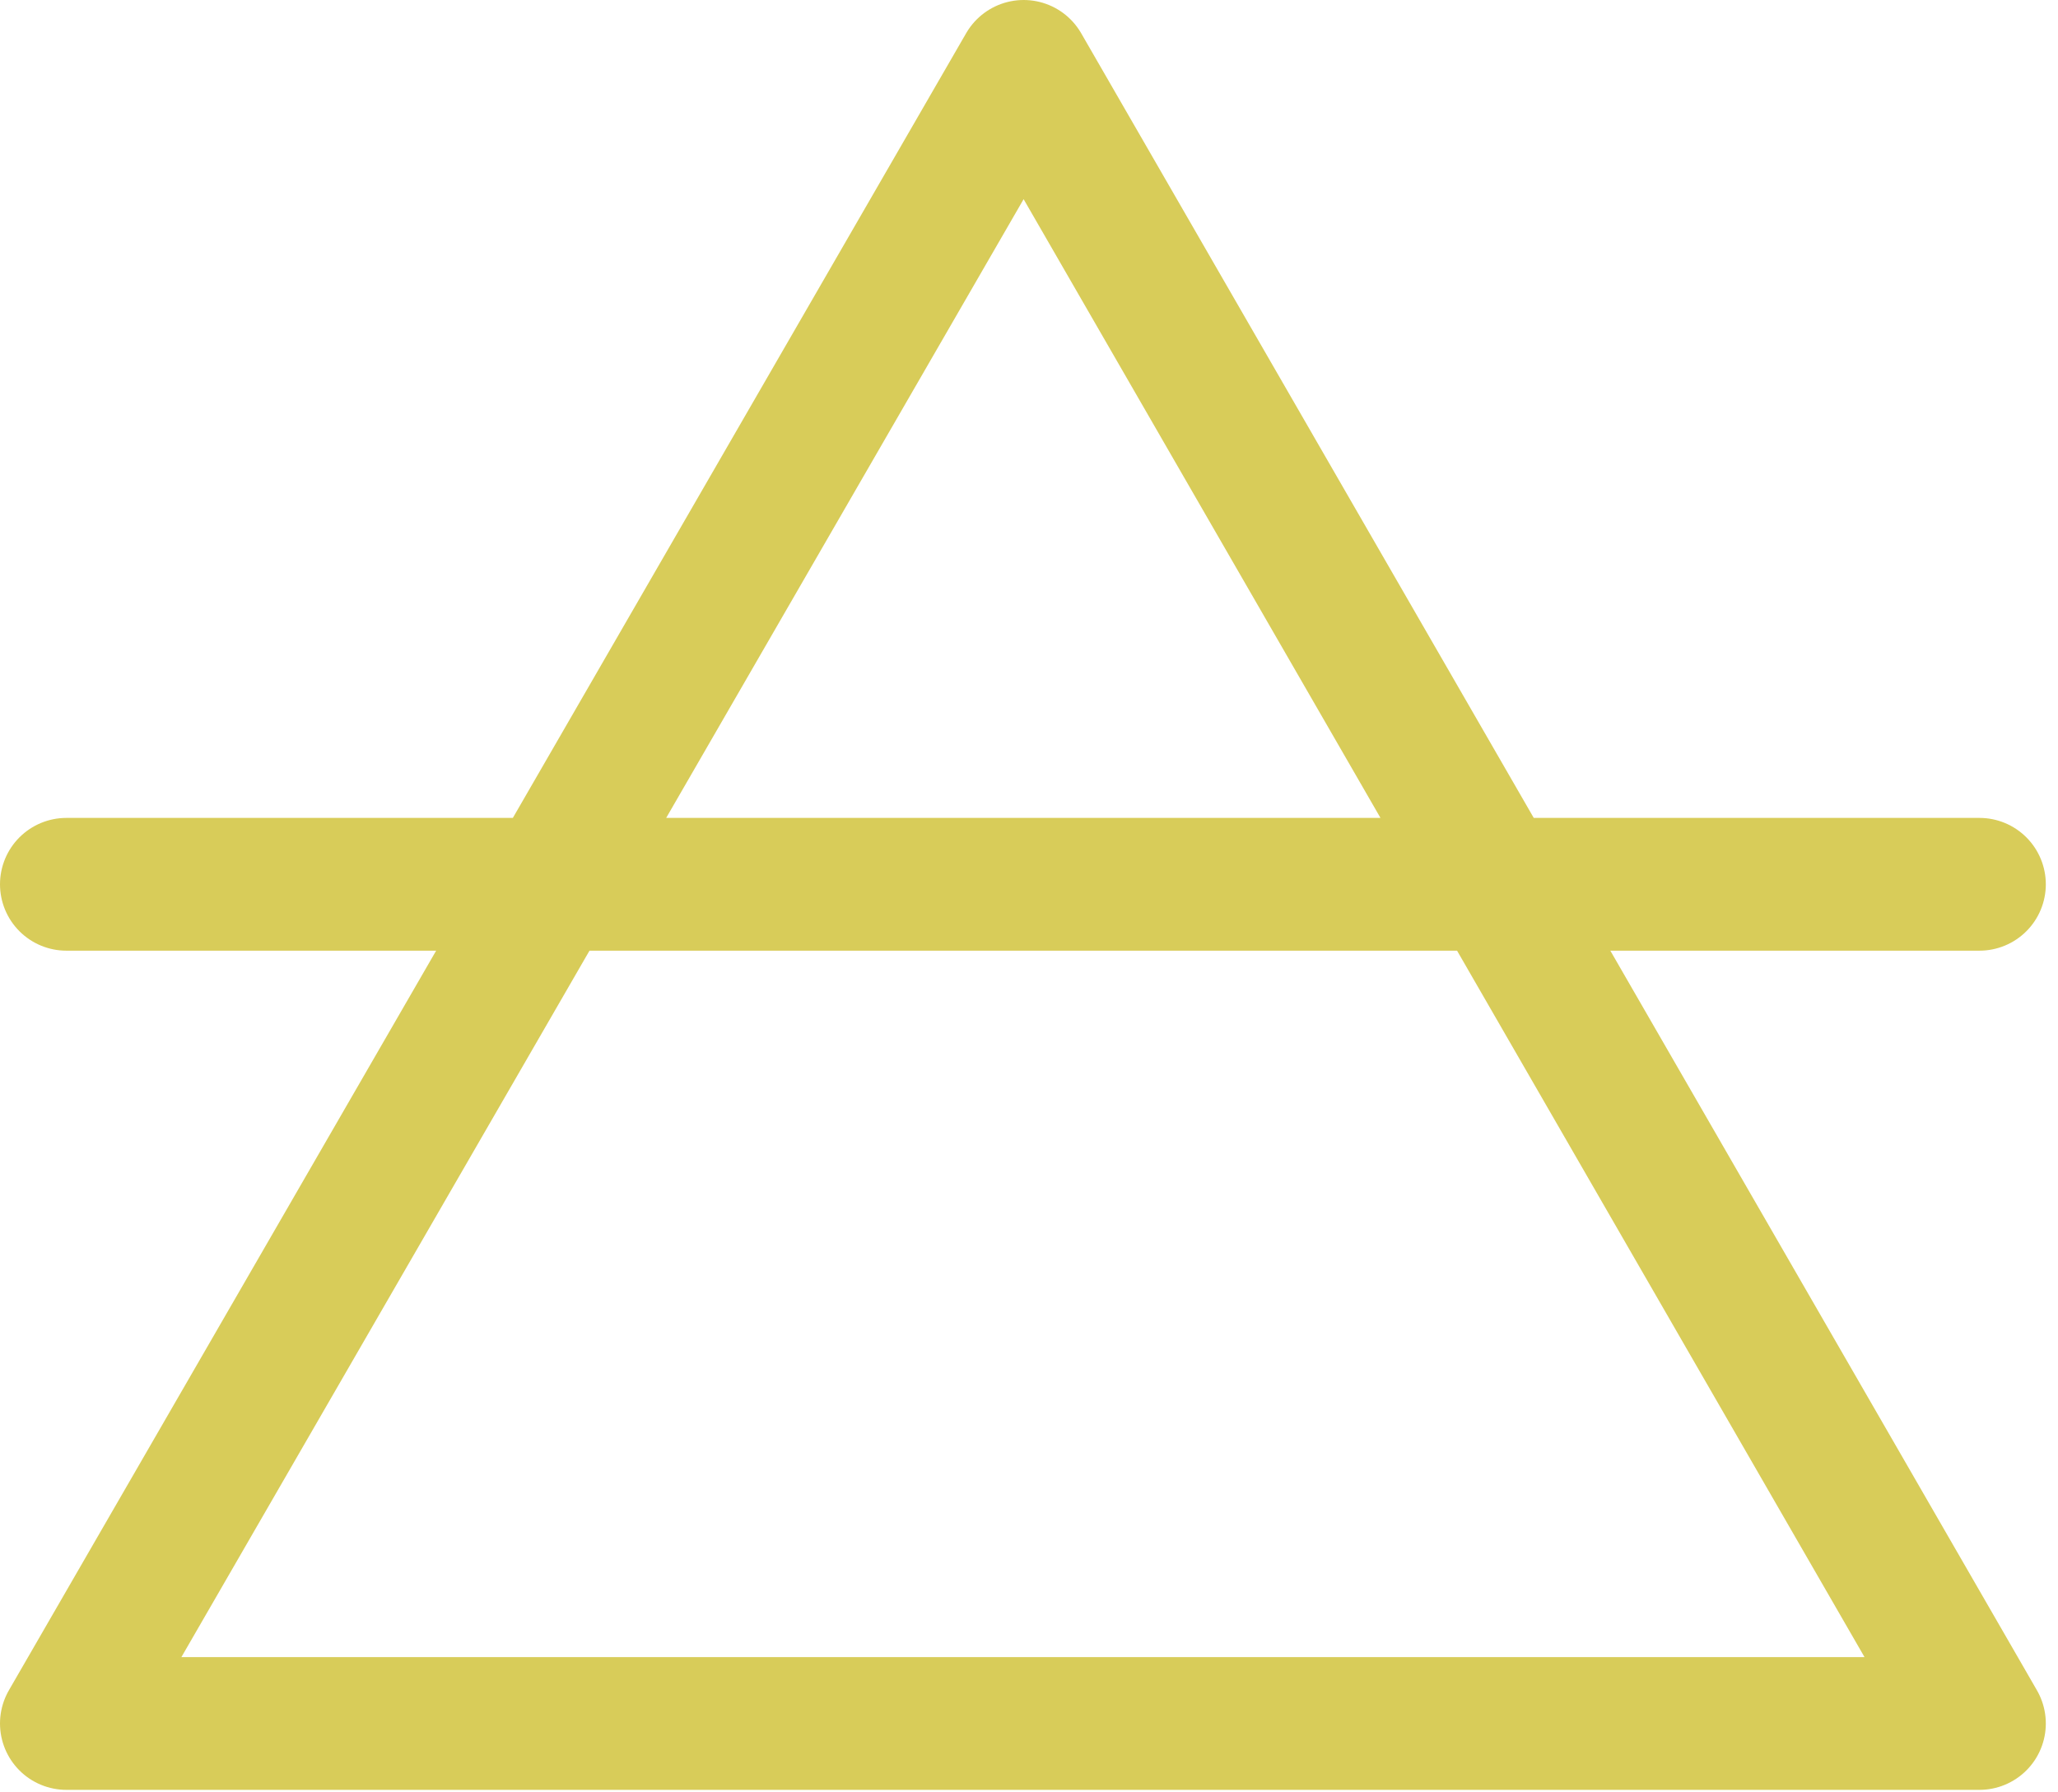 <svg width="62" height="54" viewBox="0 0 62 54" fill="none" xmlns="http://www.w3.org/2000/svg">
<path d="M2 26.642H59.633M30.839 2L2 51.925H59.633L30.839 2Z" stroke="#D8CC59" stroke-width="4" stroke-linecap="round" stroke-linejoin="round"/>
</svg>
